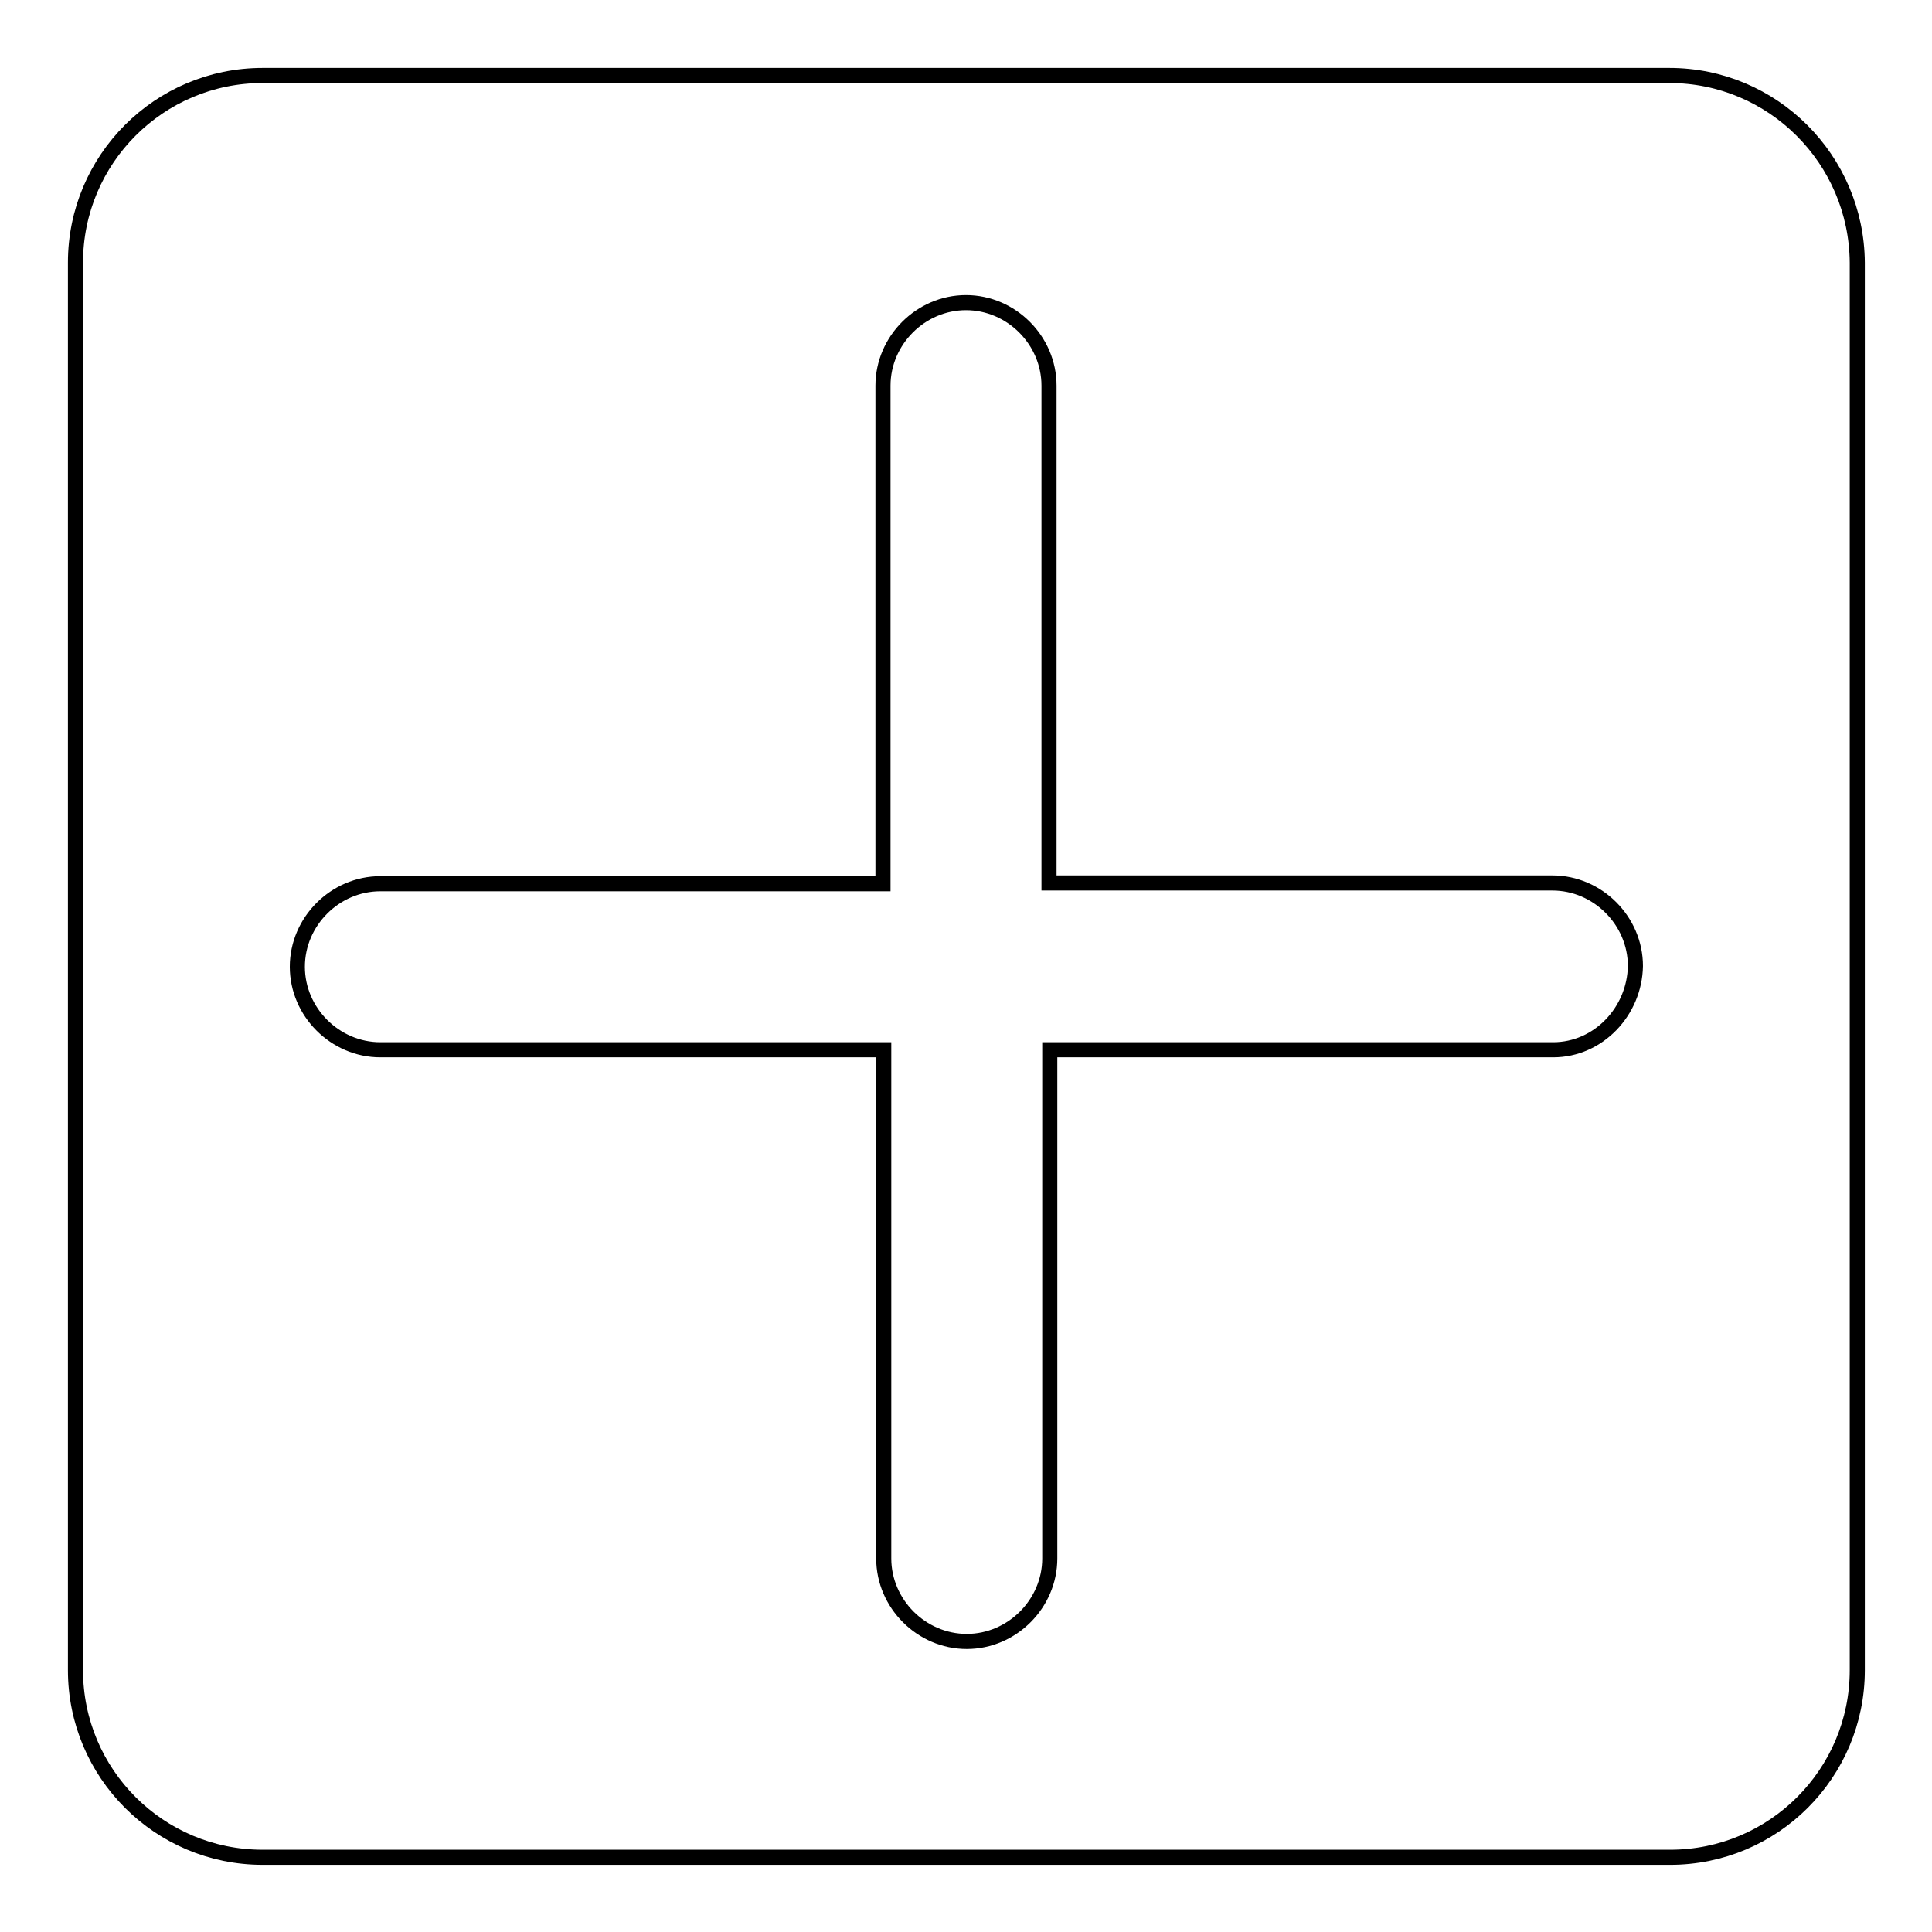 <?xml version="1.0" encoding="utf-8"?>
<!-- Svg Vector Icons : http://www.onlinewebfonts.com/icon -->
<!DOCTYPE svg PUBLIC "-//W3C//DTD SVG 1.1//EN" "http://www.w3.org/Graphics/SVG/1.1/DTD/svg11.dtd">
<svg version="1.1" xmlns="http://www.w3.org/2000/svg" xmlns:xlink="http://www.w3.org/1999/xlink" x="0px" y="0px" viewBox="0 0 256 256" enable-background="new 0 0 256 256" xml:space="preserve">
<g> <path stroke-width="2" fill-opacity="0" stroke="#000000"  d="M221.2,10H34.8C21.1,10,10,21.1,10,34.8v186.5c0,13.7,11.1,24.8,24.8,24.8h186.5 c13.7,0,24.8-11.1,24.8-24.8V34.8C246,21.1,234.9,10,221.2,10z M205.8,139.1h-66.7v67.4c0,6-5,11-11,11c-6,0-11-5-11-11v-67.4H50.4 c-6,0-11-5-11-11c0-6,5-11,11-11h66.6v-66c0-6,5-11,11-11c6,0,11,5,11,11v65.9h66.7c6,0,11,5,11,11 C216.6,134,211.8,139.1,205.8,139.1z"/></g>
</svg>